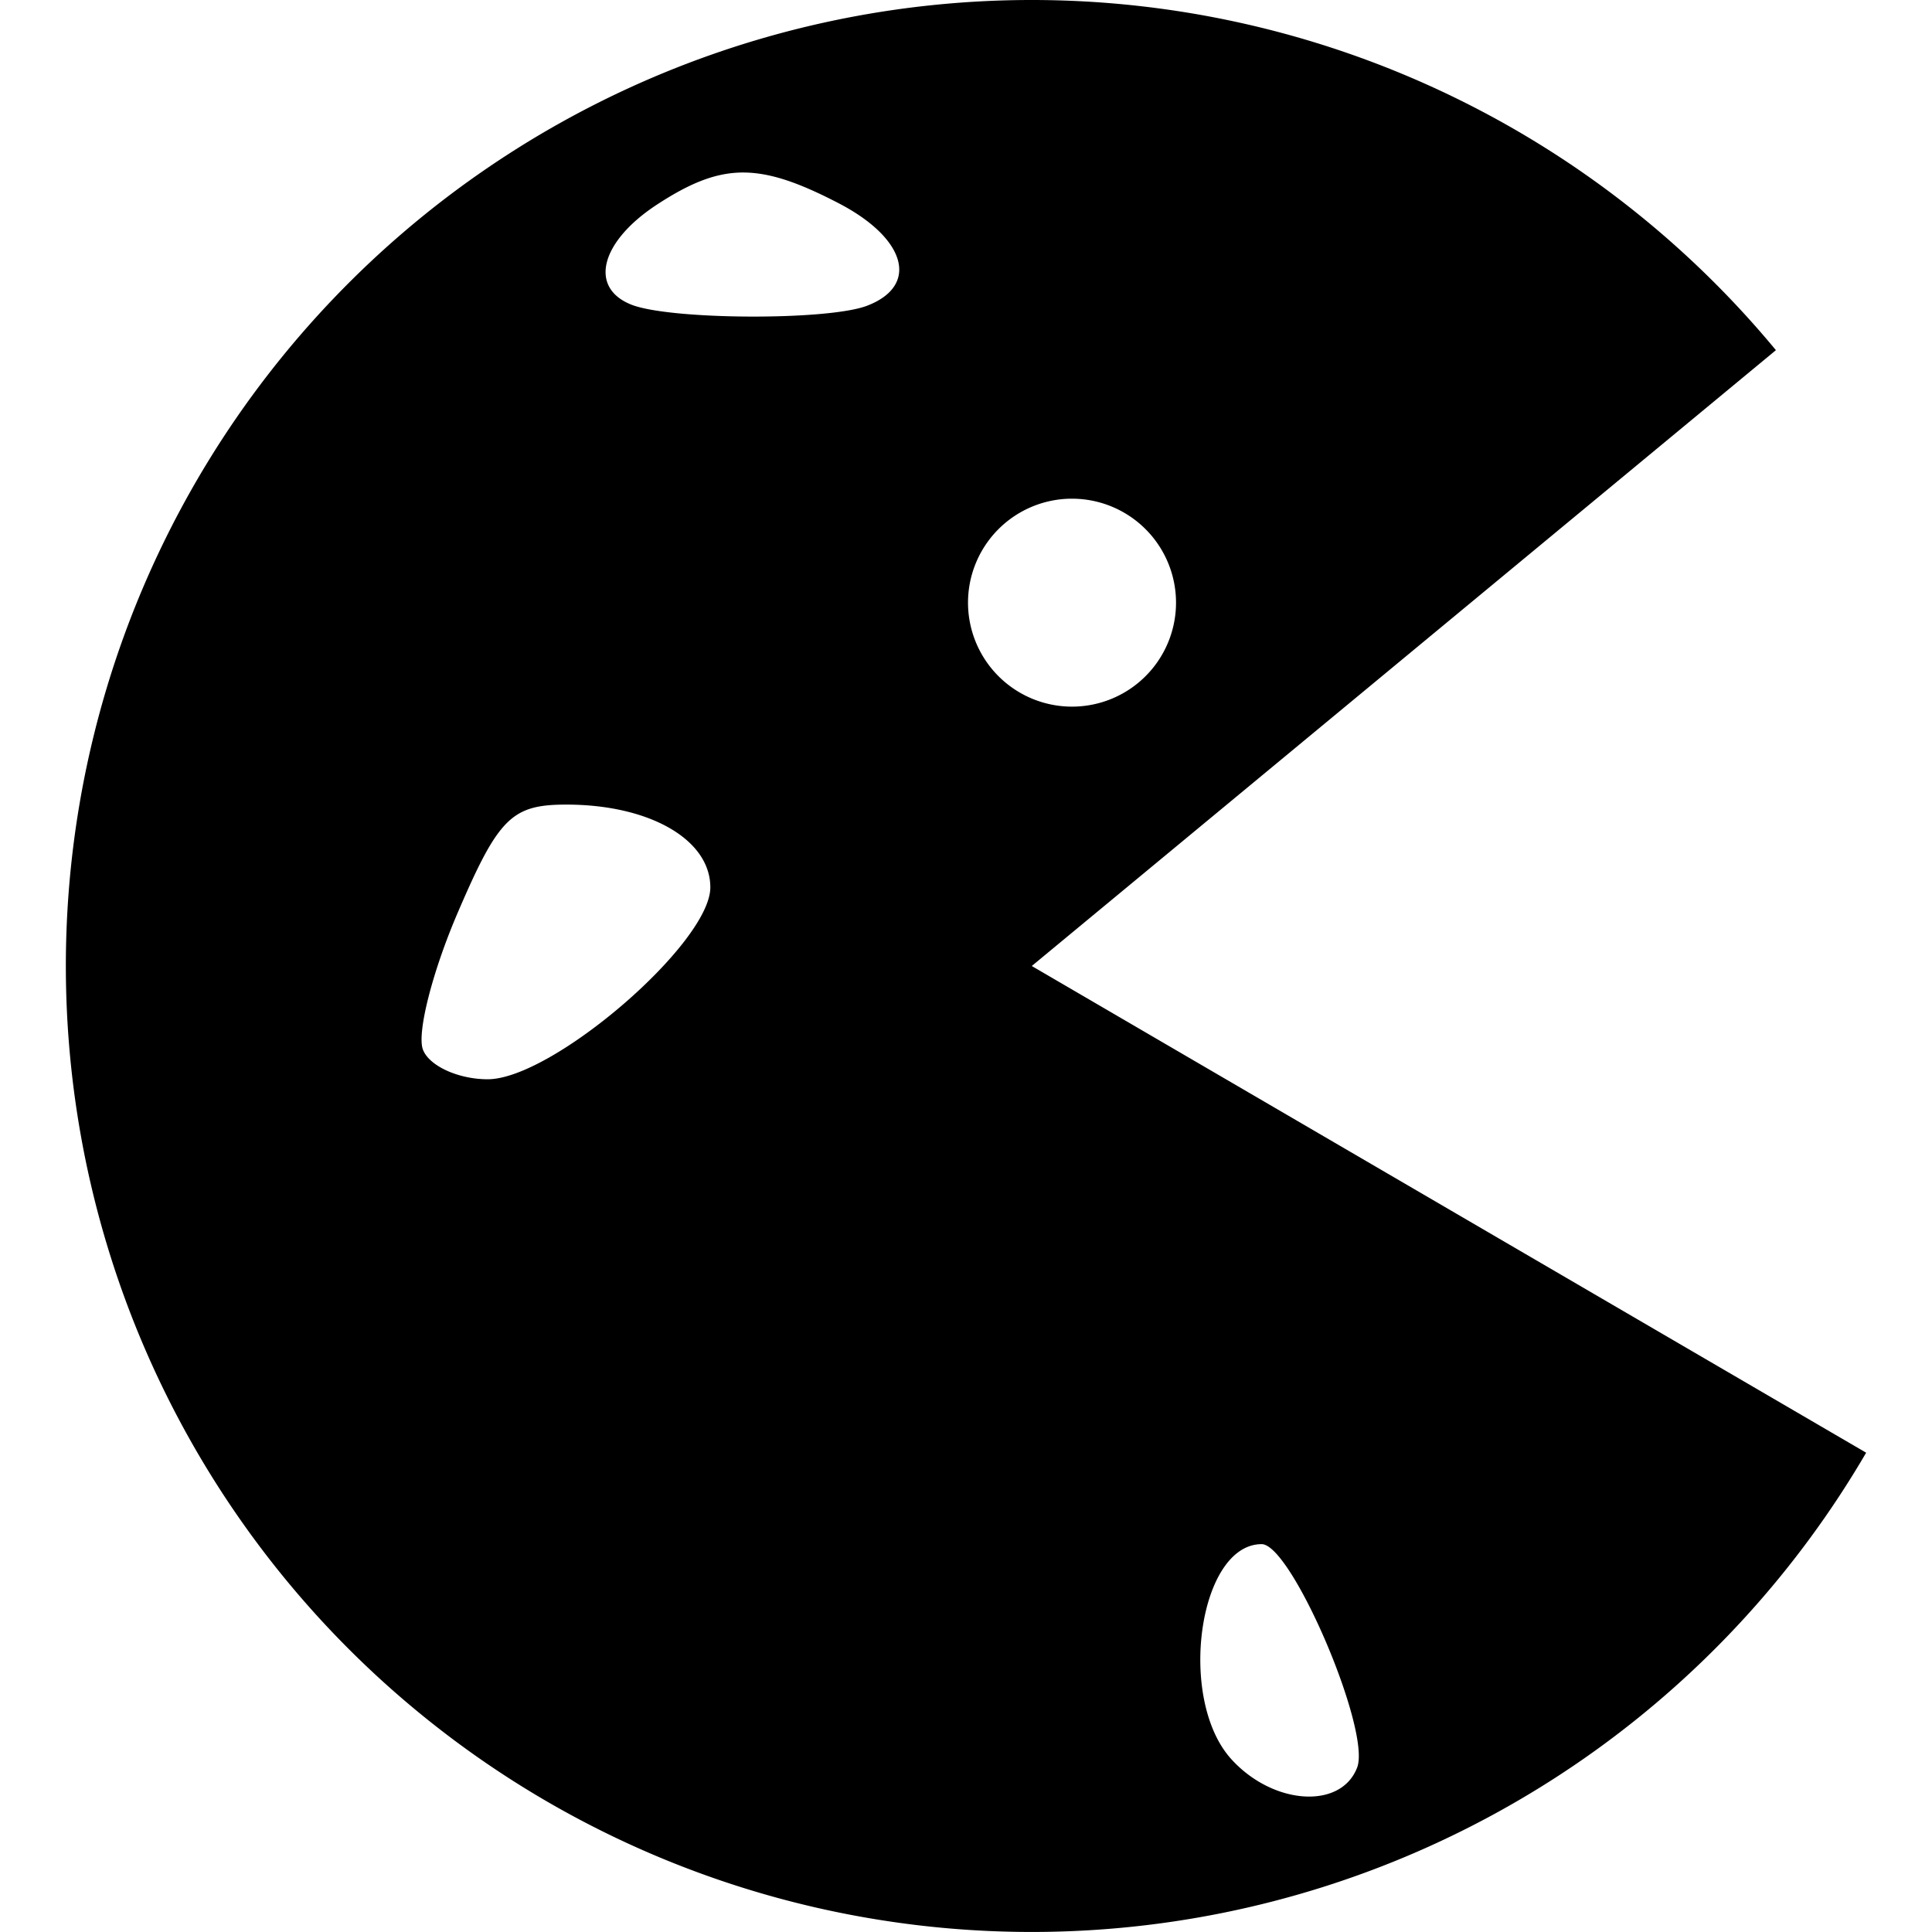 <svg xmlns="http://www.w3.org/2000/svg" width="24" height="24" viewBox="0 0 24 24">
  <style>path{fill:black;}@media(prefers-color-scheme:dark){path{fill:white;}}</style>
  <path fill="currentColor" d="M12.806 0a12 12 0 0 0-4.512.885A12 12 0 0 0 .858 12.978a12 12 0 0 0 9.303 10.724a12 12 0 0 0 13.021-5.656L12.817 12l9.244-7.65A12 12 0 0 0 12.806 0zM9.218 2.143c.34-.003.701.123 1.193.378c.847.437 1.013 1.027.36 1.277c-.487.187-2.457.177-2.932-.015c-.526-.212-.38-.781.32-1.24c.402-.263.72-.396 1.059-.4zm4.077 4.052a1.292 1.292 0 0 1 .022 0a1.292 1.292 0 0 1 1.292 1.291a1.292 1.292 0 0 1-1.292 1.292a1.292 1.292 0 0 1-1.292-1.292a1.292 1.292 0 0 1 1.27-1.291zm-6.259 3.8c1.033 0 1.788.434 1.788 1.028c0 .694-1.961 2.384-2.766 2.384c-.365 0-.727-.166-.804-.368c-.078-.203.117-.97.434-1.706c.505-1.176.67-1.338 1.348-1.338zm8.637 9.187c.372 0 1.362 2.316 1.186 2.775c-.201.524-1.046.467-1.564-.105c-.676-.747-.404-2.67.378-2.67z"/>
</svg>